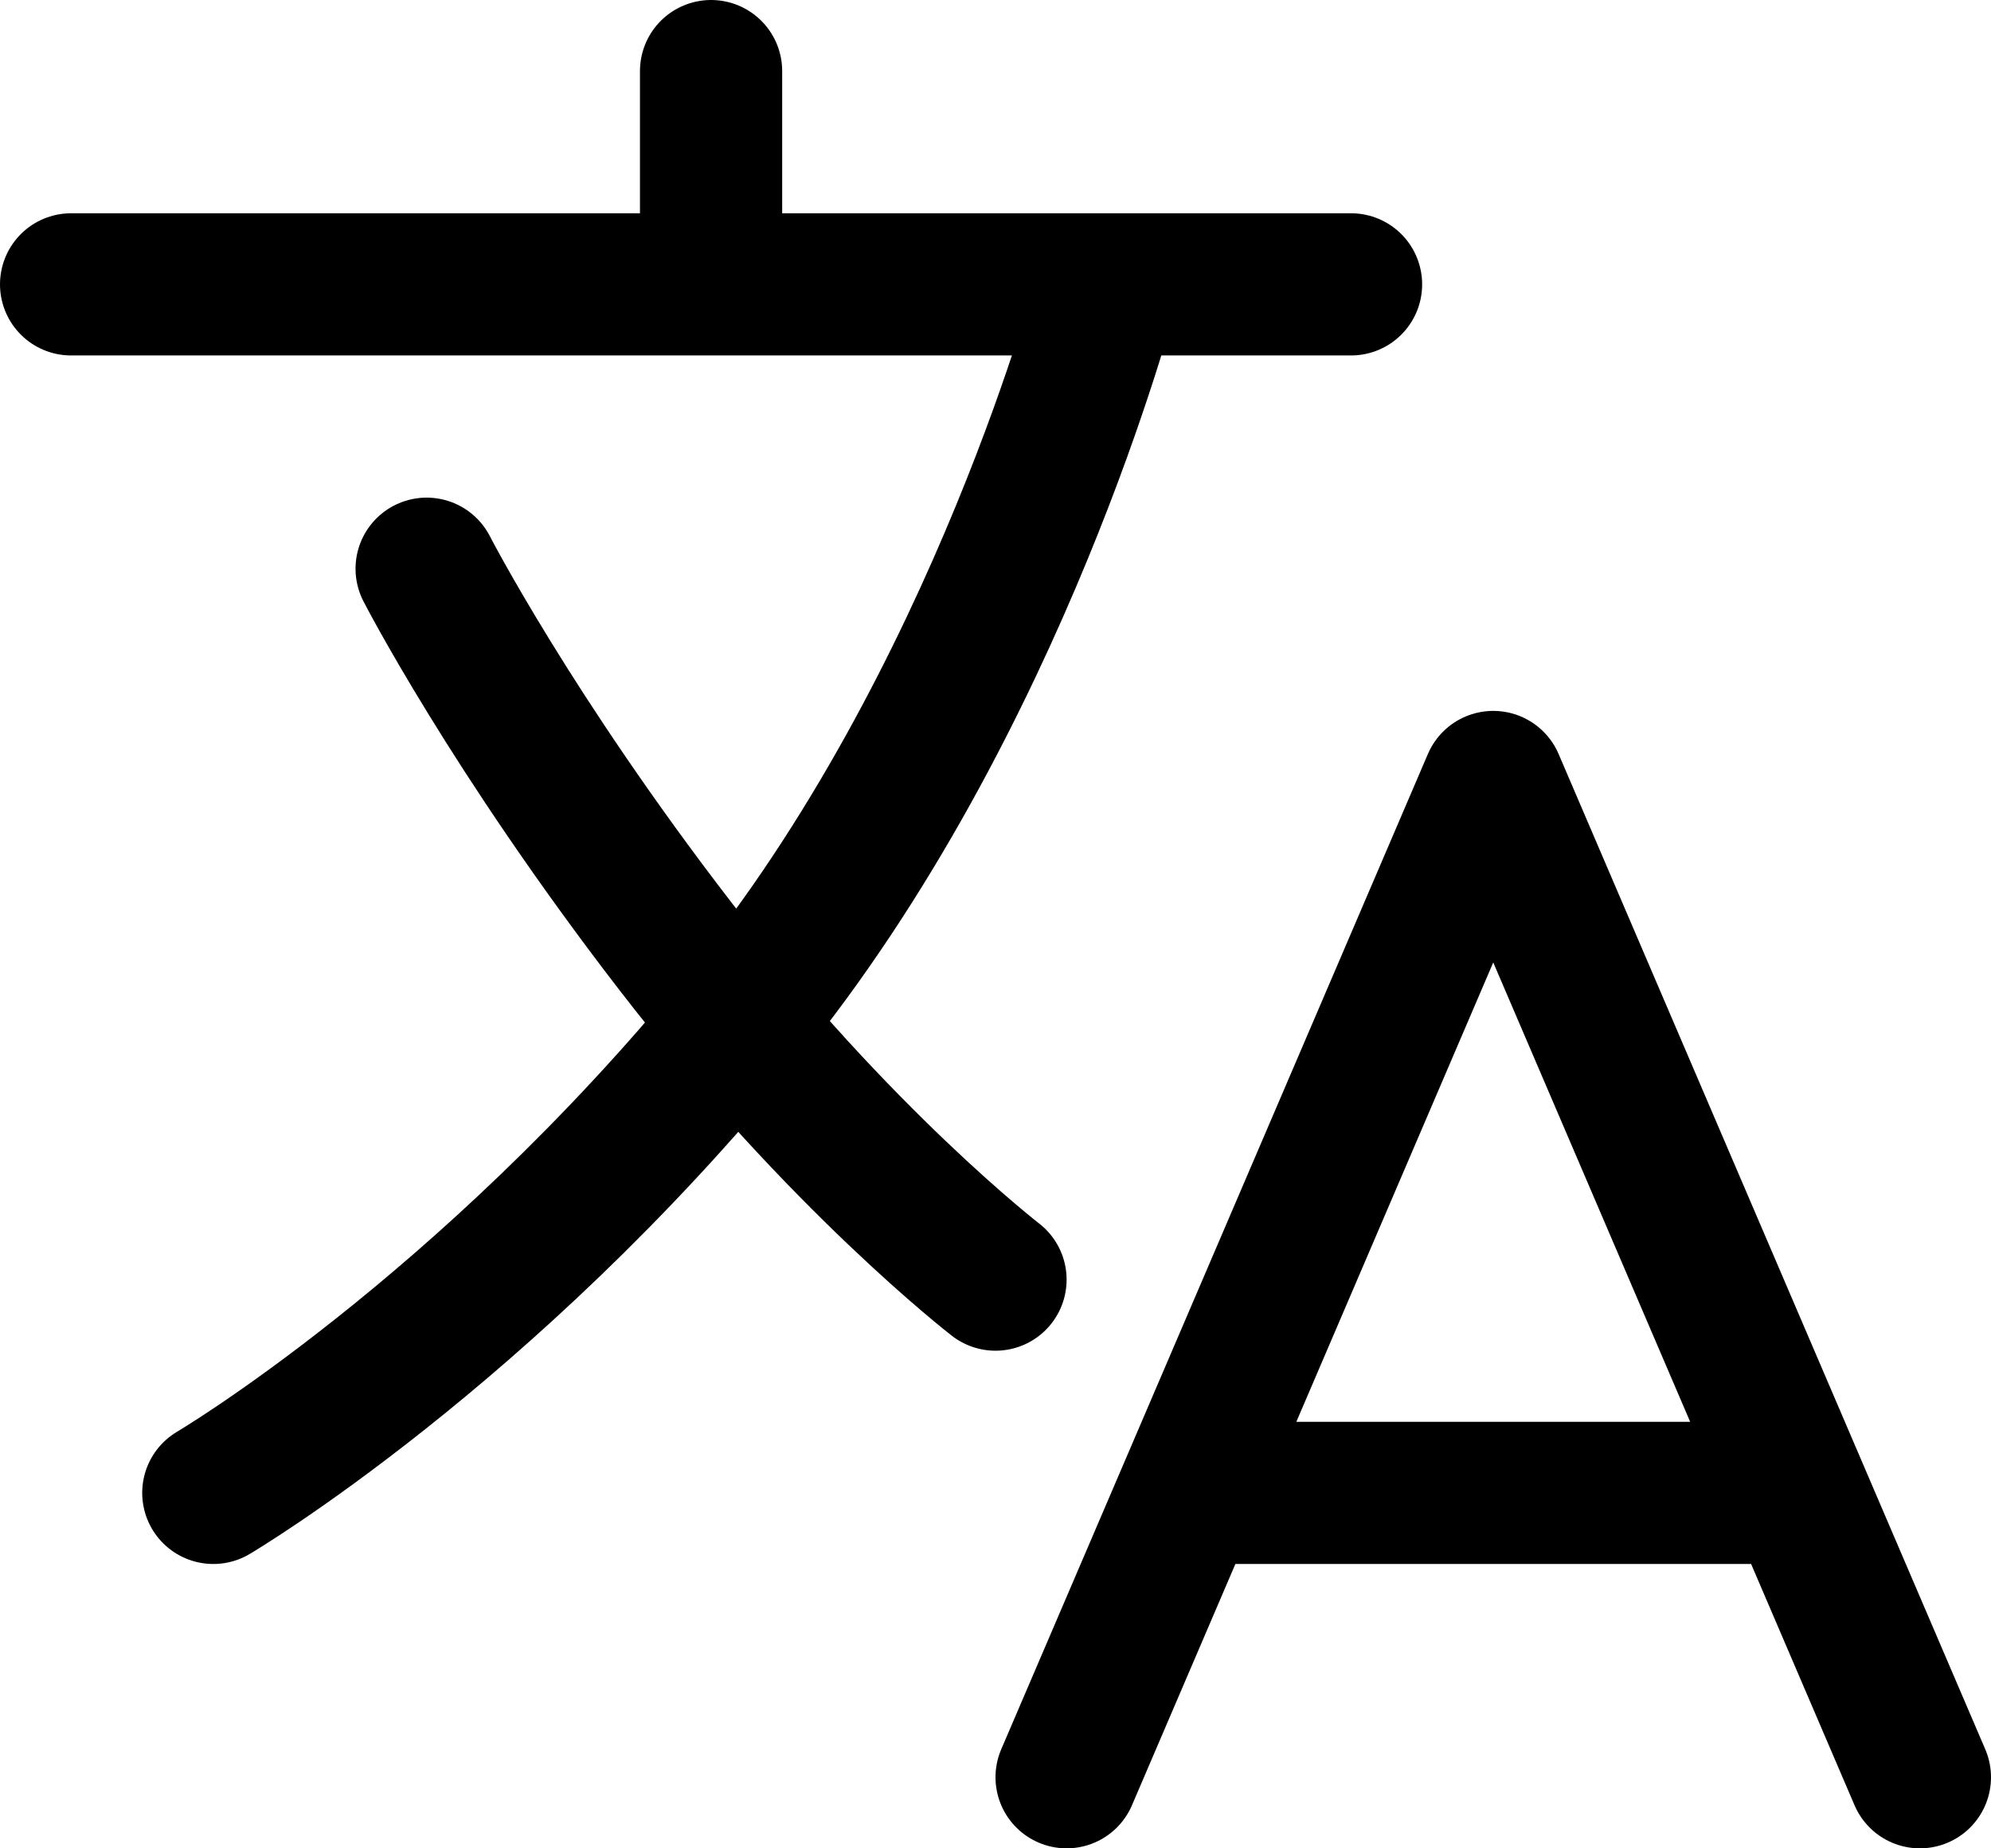 <?xml version="1.0" encoding="UTF-8" standalone="no"?>
<svg
   class="ionicon"
   viewBox="0 0 448 416"
   version="1.1"
   id="svg2"
   sodipodi:docname="language-black.svg"
   width="448"
   height="416"
   inkscape:version="1.3.2 (1:1.3.2+202311252150+091e20ef0f)"
   xmlns:inkscape="http://www.inkscape.org/namespaces/inkscape"
   xmlns:sodipodi="http://sodipodi.sourceforge.net/DTD/sodipodi-0.dtd"
   xmlns="http://www.w3.org/2000/svg"
   xmlns:svg="http://www.w3.org/2000/svg">
  <defs
     id="defs2" />
  <sodipodi:namedview
     id="namedview2"
     pagecolor="#aeaeae"
     bordercolor="#000000"
     borderopacity="0.25"
     inkscape:showpageshadow="2"
     inkscape:pageopacity="0.0"
     inkscape:pagecheckerboard="0"
     inkscape:deskcolor="#d1d1d1"
     inkscape:zoom="1.375"
     inkscape:cx="224"
     inkscape:cy="208"
     inkscape:window-width="1920"
     inkscape:window-height="946"
     inkscape:window-x="0"
     inkscape:window-y="0"
     inkscape:window-maximized="1"
     inkscape:current-layer="svg2" />
  <g
     id="g6"
     style="fill:none;stroke:#000000"
     transform="translate(-32,-48)">
    <path
       fill="none"
       stroke="currentColor"
       stroke-linecap="round"
       stroke-linejoin="round"
       stroke-width="32"
       d="M 48,112 H 336 M 192,64 v 48 m 80,336 96,-224 96,224 M 301.5,384 h 133 M 281.3,112 c 0,0 -24.3,94 -82.3,165 C 141,348 80,384 80,384"
       id="path1"
       style="fill:none;stroke:#000000" />
    <path
       d="m 256,336 c 0,0 -35,-27 -72,-75 -37,-48 -56,-85 -56,-85"
       fill="none"
       stroke="currentColor"
       stroke-linecap="round"
       stroke-linejoin="round"
       stroke-width="32"
       id="path2"
       style="fill:none;stroke:#000000" />
  </g>
</svg>
